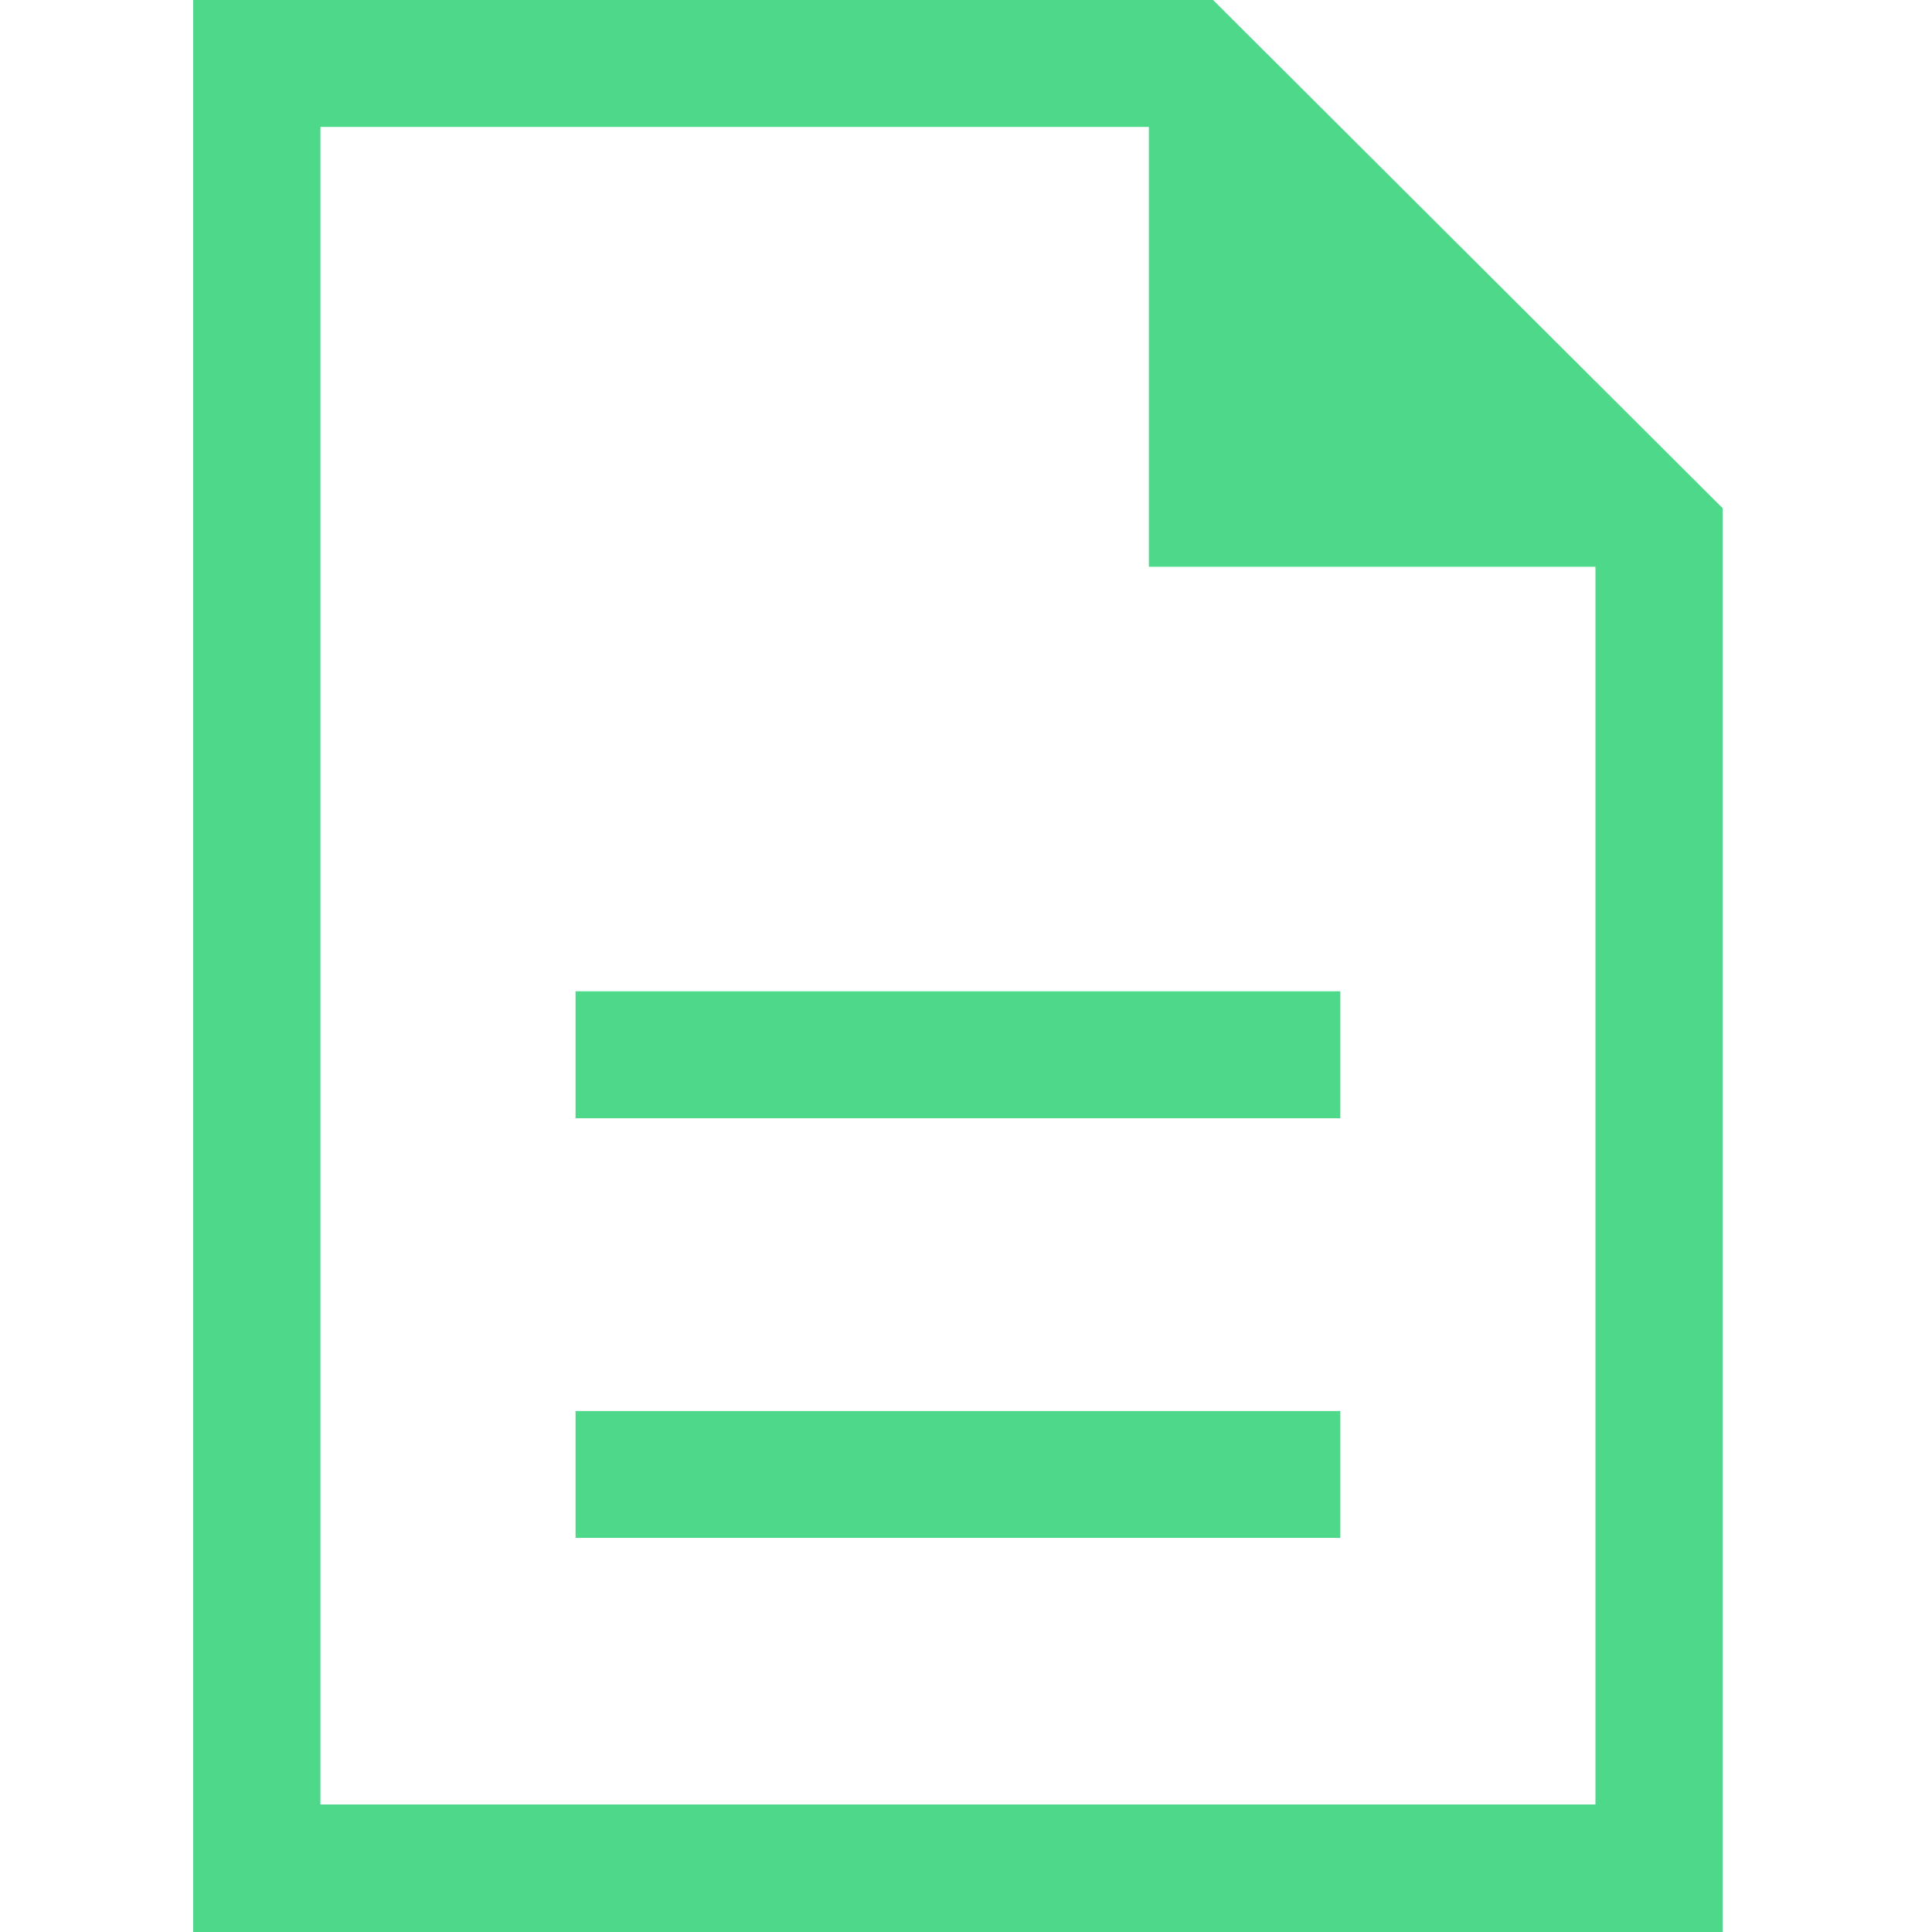 <svg width="20" height="20" viewBox="0 0 20 20" fill="none" xmlns="http://www.w3.org/2000/svg">
<path d="M5.958 15.92H13.875V14.607H5.958V15.92ZM5.958 11.576H13.875V10.262H5.958V11.576ZM2 20V0H12.558L17.833 5.261V20H2ZM11.893 5.867V1.314H3.317V18.68H16.516V5.867H11.899H11.893Z" fill="#4ED98A"/>
</svg>
